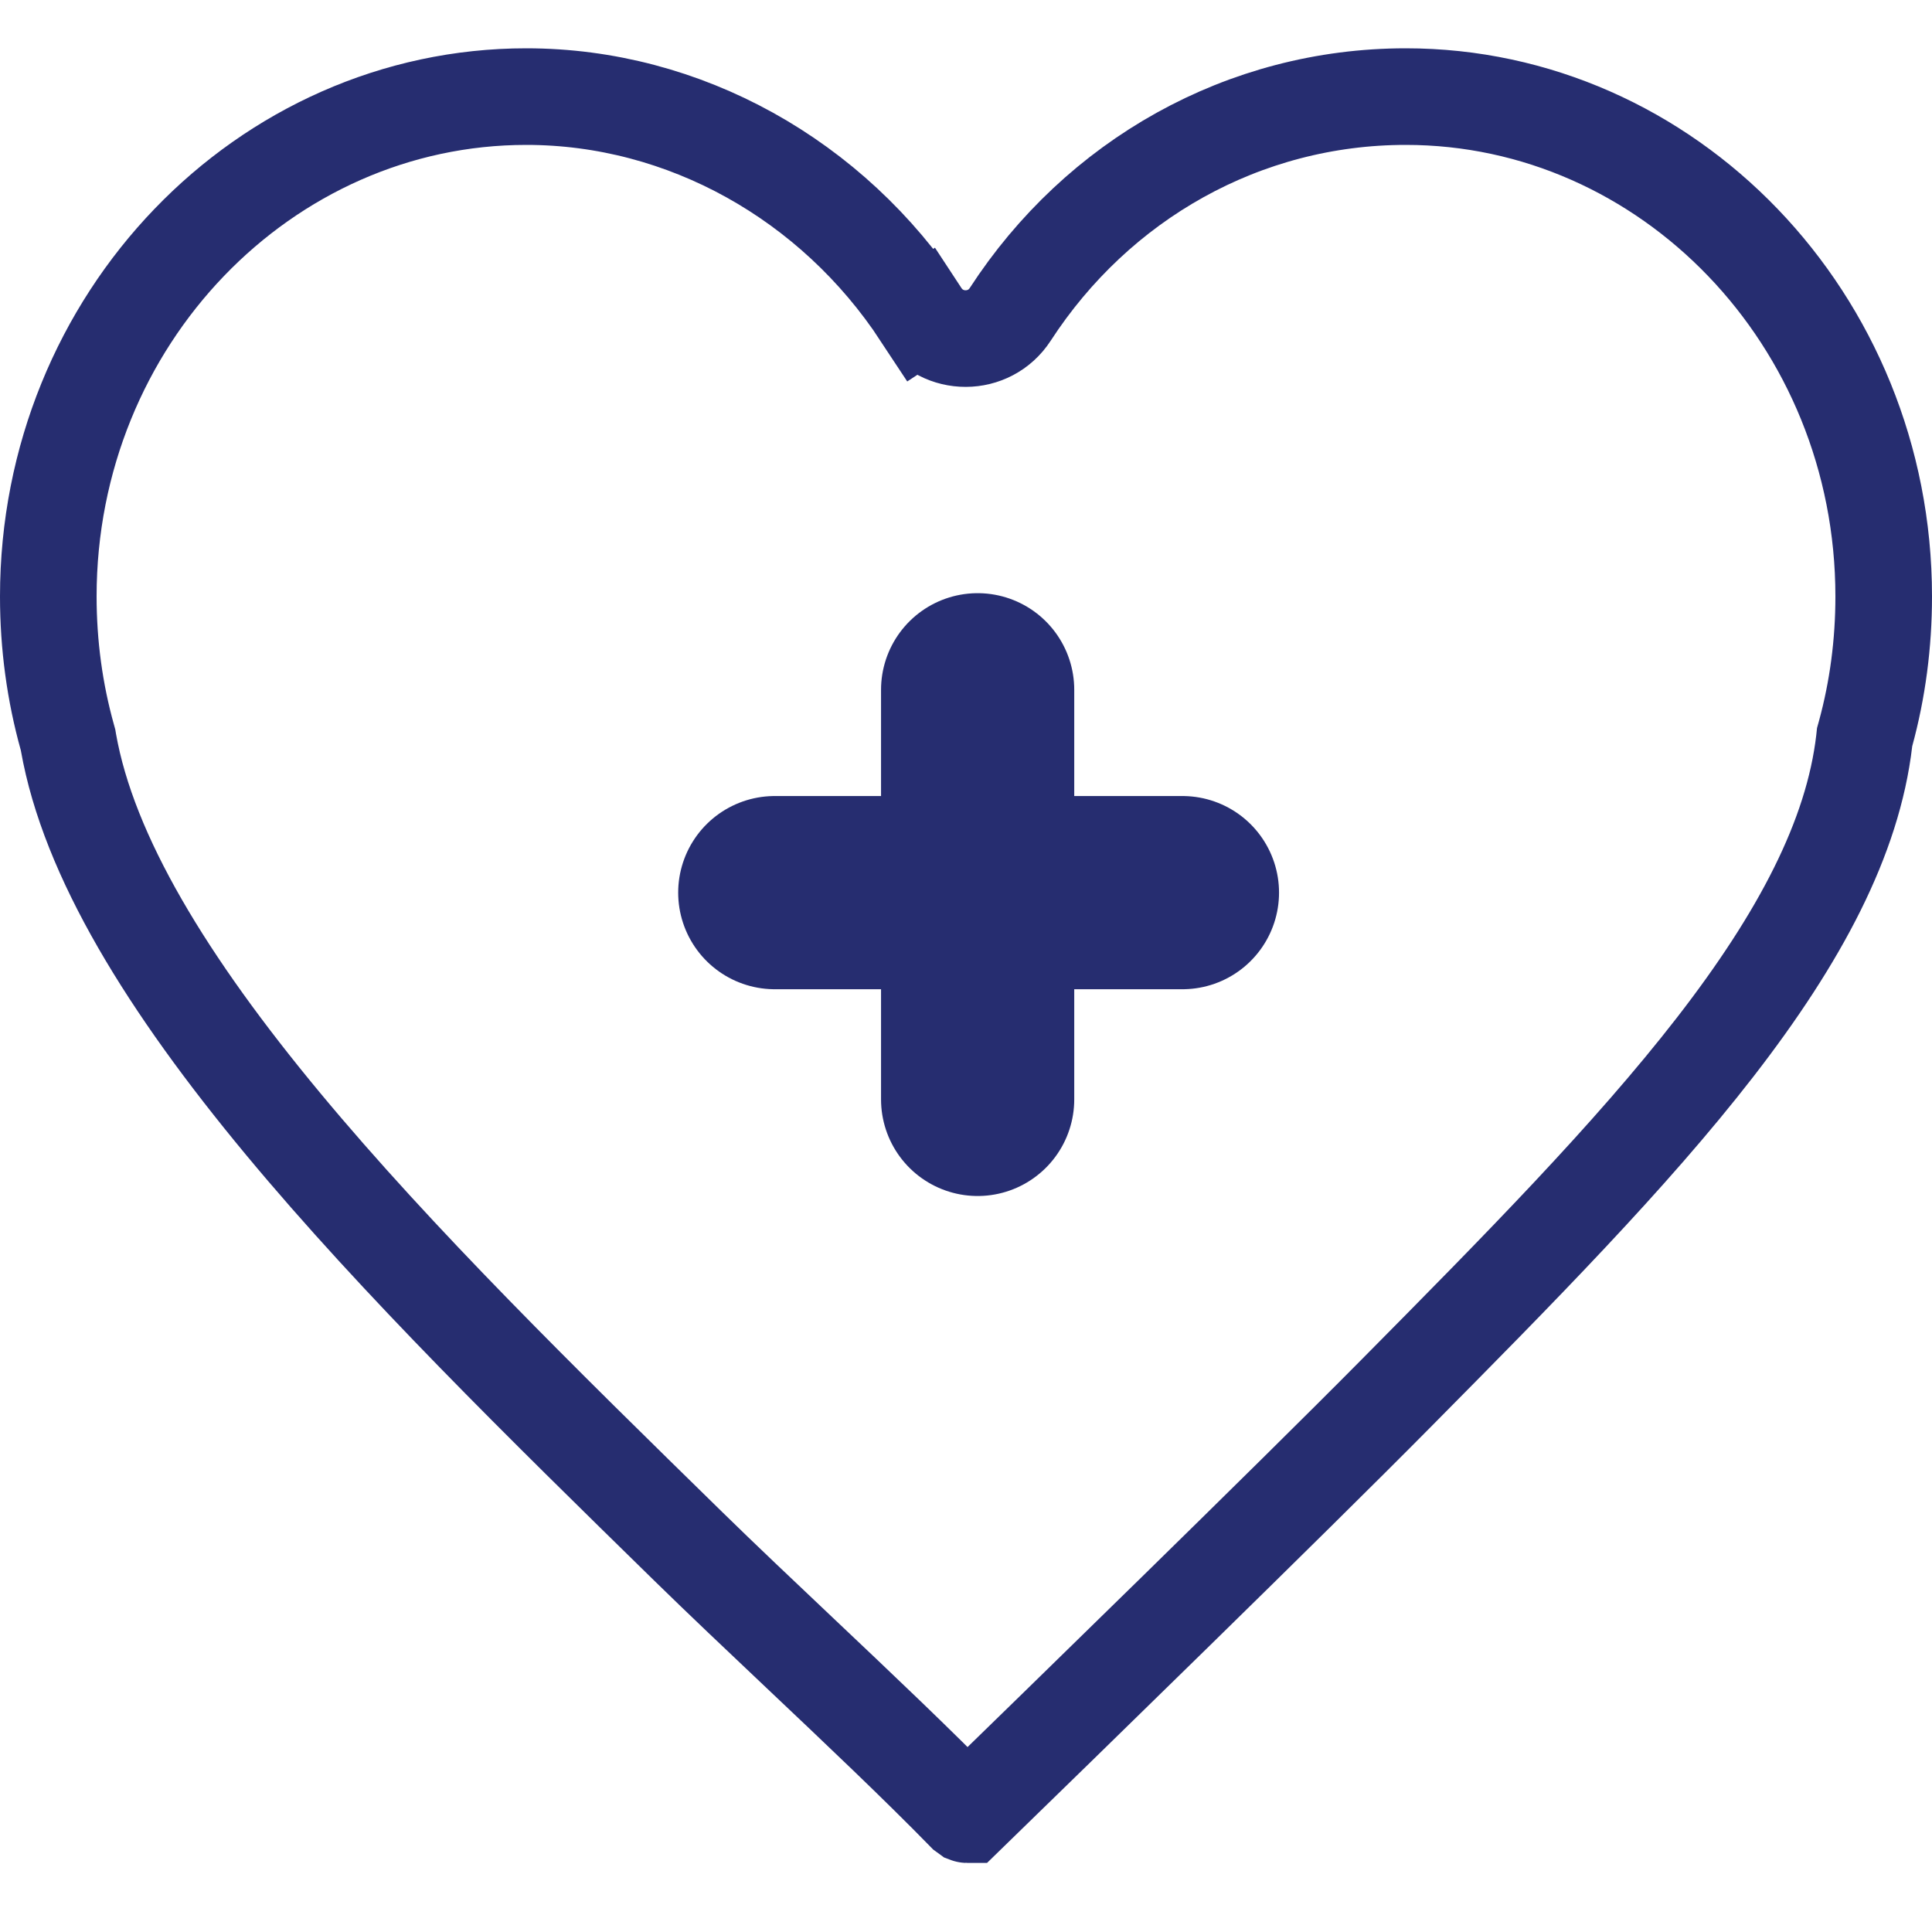 <svg width="40" height="40" viewBox="0 0 40 40" fill="none" xmlns="http://www.w3.org/2000/svg">
<path d="M1.417 15.367L1.409 15.319L1.396 15.272C1.134 14.336 1 13.353 1 12.349C1 6.606 5.479 2 10.897 2C14.165 2 17.233 3.718 19.07 6.513L19.906 5.964L19.07 6.513C19.507 7.178 20.483 7.175 20.916 6.508C22.726 3.721 25.752 2 29.105 2C34.523 2 39 6.605 39 12.349C39 13.326 38.874 14.277 38.625 15.189L38.605 15.261L38.597 15.336C38.363 17.343 37.265 19.415 35.511 21.679C33.759 23.939 31.444 26.282 28.898 28.854C26.727 31.049 21.88 35.769 20.029 37.57C20.028 37.57 20.027 37.57 20.027 37.57C20.023 37.57 20.019 37.569 20.014 37.567C20.011 37.565 20.006 37.562 20 37.557C18.998 36.53 17.753 35.352 16.537 34.202C15.738 33.446 14.95 32.701 14.252 32.018C11.246 29.076 8.237 26.13 5.862 23.27C3.468 20.387 1.833 17.726 1.417 15.367Z" stroke="#262D70" stroke-width="2"/>
<path d="M16.041 18.481L24.481 18.481" stroke="#262D70" stroke-width="4" stroke-linecap="round"/>
<path d="M20.241 22.762L20.241 14.281" stroke="#262D70" stroke-width="4" stroke-linecap="round"/>
</svg>
